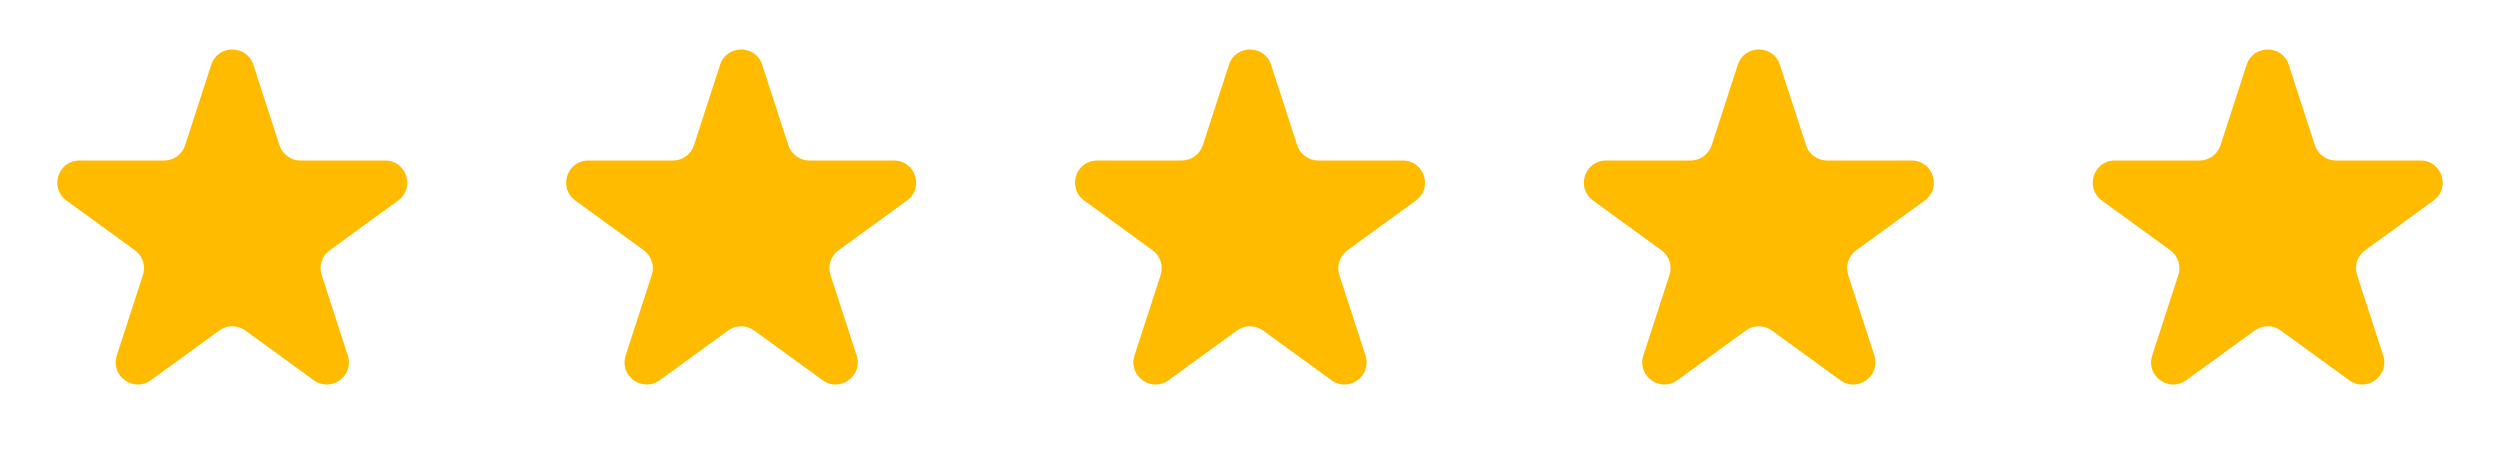 <svg xmlns="http://www.w3.org/2000/svg" width="113" height="21" viewBox="0 0 113 21" fill="none"><path d="M9.549 2.927C9.848 2.006 11.152 2.006 11.451 2.927L12.633 6.564C12.767 6.976 13.151 7.255 13.584 7.255H17.408C18.377 7.255 18.78 8.495 17.996 9.064L14.902 11.312C14.552 11.567 14.405 12.018 14.539 12.43L15.721 16.068C16.02 16.989 14.966 17.755 14.182 17.186L11.088 14.938C10.737 14.683 10.263 14.683 9.912 14.938L6.818 17.186C6.034 17.755 4.98 16.989 5.279 16.068L6.461 12.43C6.595 12.018 6.448 11.567 6.098 11.312L3.004 9.064C2.22 8.495 2.623 7.255 3.592 7.255H7.416C7.849 7.255 8.233 6.976 8.367 6.564L9.549 2.927Z" fill="#FFBB00"></path><path d="M32.549 2.927C32.848 2.006 34.152 2.006 34.451 2.927L35.633 6.564C35.767 6.976 36.151 7.255 36.584 7.255H40.408C41.377 7.255 41.78 8.495 40.996 9.064L37.902 11.312C37.552 11.567 37.405 12.018 37.539 12.43L38.721 16.068C39.02 16.989 37.966 17.755 37.182 17.186L34.088 14.938C33.737 14.683 33.263 14.683 32.912 14.938L29.818 17.186C29.034 17.755 27.98 16.989 28.279 16.068L29.461 12.43C29.595 12.018 29.448 11.567 29.098 11.312L26.004 9.064C25.22 8.495 25.623 7.255 26.592 7.255H30.416C30.849 7.255 31.233 6.976 31.367 6.564L32.549 2.927Z" fill="#FFBB00"></path><path d="M55.549 2.927C55.848 2.006 57.152 2.006 57.451 2.927L58.633 6.564C58.767 6.976 59.151 7.255 59.584 7.255H63.408C64.377 7.255 64.78 8.495 63.996 9.064L60.902 11.312C60.552 11.567 60.405 12.018 60.539 12.43L61.721 16.068C62.02 16.989 60.966 17.755 60.182 17.186L57.088 14.938C56.737 14.683 56.263 14.683 55.912 14.938L52.818 17.186C52.034 17.755 50.98 16.989 51.279 16.068L52.461 12.43C52.595 12.018 52.448 11.567 52.098 11.312L49.004 9.064C48.22 8.495 48.623 7.255 49.592 7.255H53.416C53.849 7.255 54.233 6.976 54.367 6.564L55.549 2.927Z" fill="#FFBB00"></path><path d="M78.549 2.927C78.848 2.006 80.152 2.006 80.451 2.927L81.633 6.564C81.767 6.976 82.151 7.255 82.584 7.255H86.408C87.377 7.255 87.78 8.495 86.996 9.064L83.902 11.312C83.552 11.567 83.405 12.018 83.539 12.43L84.721 16.068C85.02 16.989 83.966 17.755 83.182 17.186L80.088 14.938C79.737 14.683 79.263 14.683 78.912 14.938L75.818 17.186C75.034 17.755 73.98 16.989 74.279 16.068L75.461 12.43C75.595 12.018 75.448 11.567 75.098 11.312L72.004 9.064C71.22 8.495 71.623 7.255 72.592 7.255H76.416C76.849 7.255 77.233 6.976 77.367 6.564L78.549 2.927Z" fill="#FFBB00"></path><path d="M101.549 2.927C101.848 2.006 103.152 2.006 103.451 2.927L104.633 6.564C104.767 6.976 105.151 7.255 105.584 7.255H109.408C110.377 7.255 110.78 8.495 109.996 9.064L106.902 11.312C106.552 11.567 106.405 12.018 106.539 12.43L107.721 16.068C108.02 16.989 106.966 17.755 106.182 17.186L103.088 14.938C102.737 14.683 102.263 14.683 101.912 14.938L98.818 17.186C98.034 17.755 96.98 16.989 97.279 16.068L98.461 12.43C98.595 12.018 98.448 11.567 98.098 11.312L95.004 9.064C94.22 8.495 94.623 7.255 95.592 7.255H99.416C99.849 7.255 100.233 6.976 100.367 6.564L101.549 2.927Z" fill="#FFBB00"></path></svg>